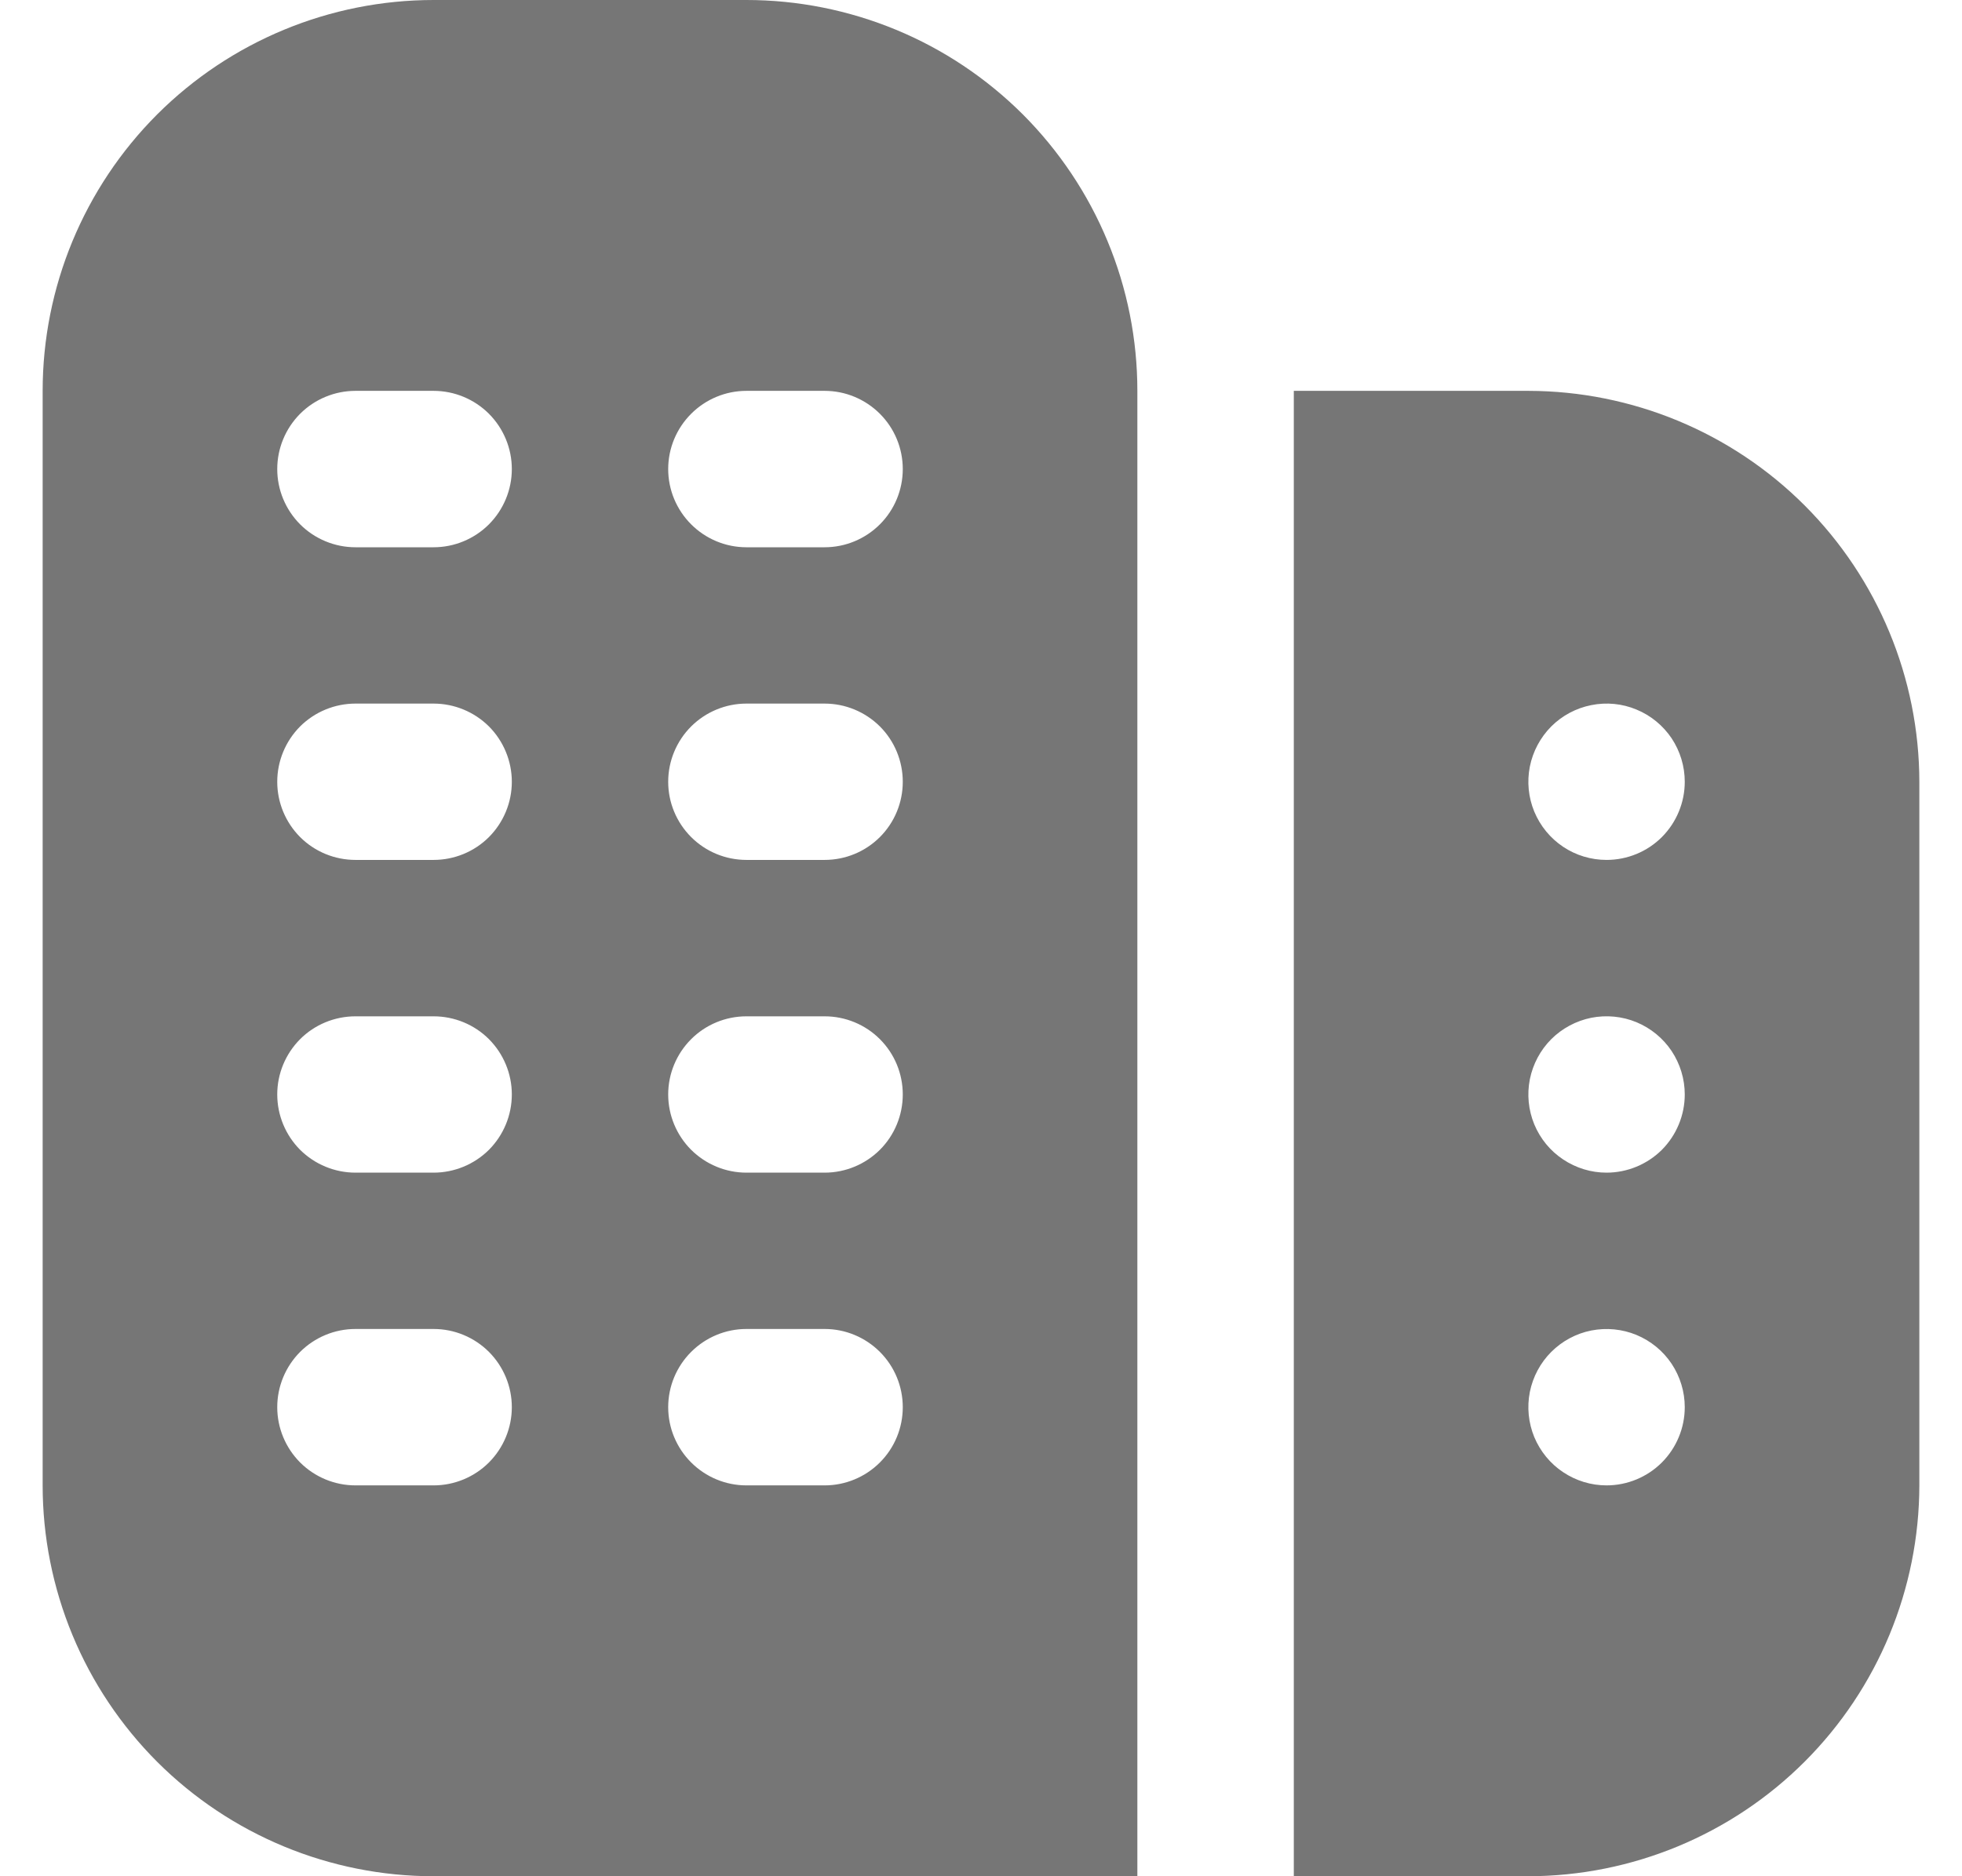 <?xml version="1.0" encoding="UTF-8"?> <svg xmlns="http://www.w3.org/2000/svg" width="23" height="22" viewBox="0 0 23 22" fill="none"><g clip-path="url(#clip0_116_540)"><path d="M8.75 0H5.083C3.868 0 2.702 0.483 1.842 1.342C0.983 2.202 0.5 3.368 0.5 4.583L0.5 17.417C0.5 18.019 0.619 18.615 0.849 19.171C1.079 19.727 1.417 20.232 1.842 20.658C2.702 21.517 3.868 22 5.083 22H13.333V4.583C13.333 3.981 13.215 3.385 12.984 2.829C12.754 2.273 12.416 1.768 11.991 1.342C11.565 0.917 11.06 0.579 10.504 0.349C9.948 0.119 9.352 0 8.75 0ZM5.083 17.417H4.167C3.924 17.417 3.69 17.32 3.518 17.148C3.347 16.976 3.25 16.743 3.25 16.5C3.25 16.257 3.347 16.024 3.518 15.852C3.69 15.68 3.924 15.583 4.167 15.583H5.083C5.326 15.583 5.56 15.68 5.732 15.852C5.903 16.024 6 16.257 6 16.5C6 16.743 5.903 16.976 5.732 17.148C5.56 17.32 5.326 17.417 5.083 17.417ZM5.083 13.75H4.167C3.924 13.75 3.69 13.653 3.518 13.482C3.347 13.31 3.25 13.076 3.25 12.833C3.25 12.59 3.347 12.357 3.518 12.185C3.69 12.013 3.924 11.917 4.167 11.917H5.083C5.326 11.917 5.56 12.013 5.732 12.185C5.903 12.357 6 12.59 6 12.833C6 13.076 5.903 13.31 5.732 13.482C5.56 13.653 5.326 13.75 5.083 13.75ZM5.083 10.083H4.167C3.924 10.083 3.69 9.987 3.518 9.815C3.347 9.643 3.25 9.41 3.25 9.167C3.25 8.924 3.347 8.69 3.518 8.518C3.69 8.347 3.924 8.25 4.167 8.25H5.083C5.326 8.25 5.56 8.347 5.732 8.518C5.903 8.69 6 8.924 6 9.167C6 9.41 5.903 9.643 5.732 9.815C5.56 9.987 5.326 10.083 5.083 10.083ZM5.083 6.417H4.167C3.924 6.417 3.69 6.32 3.518 6.148C3.347 5.976 3.25 5.743 3.25 5.5C3.25 5.257 3.347 5.024 3.518 4.852C3.69 4.68 3.924 4.583 4.167 4.583H5.083C5.326 4.583 5.56 4.68 5.732 4.852C5.903 5.024 6 5.257 6 5.5C6 5.743 5.903 5.976 5.732 6.148C5.56 6.32 5.326 6.417 5.083 6.417ZM9.667 17.417H8.75C8.507 17.417 8.274 17.32 8.102 17.148C7.93 16.976 7.833 16.743 7.833 16.5C7.833 16.257 7.93 16.024 8.102 15.852C8.274 15.68 8.507 15.583 8.75 15.583H9.667C9.91 15.583 10.143 15.68 10.315 15.852C10.487 16.024 10.583 16.257 10.583 16.5C10.583 16.743 10.487 16.976 10.315 17.148C10.143 17.32 9.91 17.417 9.667 17.417ZM9.667 13.75H8.75C8.507 13.75 8.274 13.653 8.102 13.482C7.93 13.31 7.833 13.076 7.833 12.833C7.833 12.59 7.93 12.357 8.102 12.185C8.274 12.013 8.507 11.917 8.75 11.917H9.667C9.91 11.917 10.143 12.013 10.315 12.185C10.487 12.357 10.583 12.59 10.583 12.833C10.583 13.076 10.487 13.31 10.315 13.482C10.143 13.653 9.91 13.75 9.667 13.75ZM9.667 10.083H8.75C8.507 10.083 8.274 9.987 8.102 9.815C7.93 9.643 7.833 9.41 7.833 9.167C7.833 8.924 7.93 8.69 8.102 8.518C8.274 8.347 8.507 8.25 8.75 8.25H9.667C9.91 8.25 10.143 8.347 10.315 8.518C10.487 8.69 10.583 8.924 10.583 9.167C10.583 9.41 10.487 9.643 10.315 9.815C10.143 9.987 9.91 10.083 9.667 10.083ZM9.667 6.417H8.75C8.507 6.417 8.274 6.32 8.102 6.148C7.93 5.976 7.833 5.743 7.833 5.5C7.833 5.257 7.93 5.024 8.102 4.852C8.274 4.68 8.507 4.583 8.75 4.583H9.667C9.91 4.583 10.143 4.68 10.315 4.852C10.487 5.024 10.583 5.257 10.583 5.5C10.583 5.743 10.487 5.976 10.315 6.148C10.143 6.32 9.91 6.417 9.667 6.417ZM17.917 4.583H15.167V22H17.917C19.132 21.998 20.297 21.515 21.156 20.656C22.015 19.797 22.498 18.632 22.5 17.417V9.167C22.498 7.952 22.015 6.787 21.156 5.927C20.297 5.068 19.132 4.585 17.917 4.583ZM18.833 17.417C18.652 17.417 18.475 17.363 18.324 17.262C18.173 17.162 18.056 17.018 17.986 16.851C17.917 16.683 17.899 16.499 17.934 16.321C17.97 16.143 18.057 15.98 18.185 15.852C18.313 15.724 18.477 15.636 18.654 15.601C18.832 15.566 19.017 15.584 19.184 15.653C19.352 15.723 19.495 15.84 19.596 15.991C19.696 16.142 19.75 16.319 19.75 16.5C19.75 16.743 19.653 16.976 19.482 17.148C19.31 17.32 19.076 17.417 18.833 17.417ZM18.833 13.75C18.652 13.75 18.475 13.696 18.324 13.595C18.173 13.495 18.056 13.352 17.986 13.184C17.917 13.017 17.899 12.832 17.934 12.655C17.97 12.477 18.057 12.313 18.185 12.185C18.313 12.057 18.477 11.97 18.654 11.934C18.832 11.899 19.017 11.917 19.184 11.986C19.352 12.056 19.495 12.173 19.596 12.324C19.696 12.475 19.75 12.652 19.75 12.833C19.75 13.076 19.653 13.31 19.482 13.482C19.31 13.653 19.076 13.75 18.833 13.75ZM18.833 10.083C18.652 10.083 18.475 10.03 18.324 9.929C18.173 9.828 18.056 9.685 17.986 9.517C17.917 9.35 17.899 9.166 17.934 8.988C17.97 8.81 18.057 8.647 18.185 8.518C18.313 8.39 18.477 8.303 18.654 8.268C18.832 8.232 19.017 8.25 19.184 8.32C19.352 8.389 19.495 8.507 19.596 8.657C19.696 8.808 19.75 8.985 19.75 9.167C19.75 9.41 19.653 9.643 19.482 9.815C19.31 9.987 19.076 10.083 18.833 10.083Z" fill="#767676"></path></g><defs><clipPath id="clip0_116_540"><rect width="22" height="22" fill="white" transform="translate(0.5)"></rect></clipPath></defs></svg> 